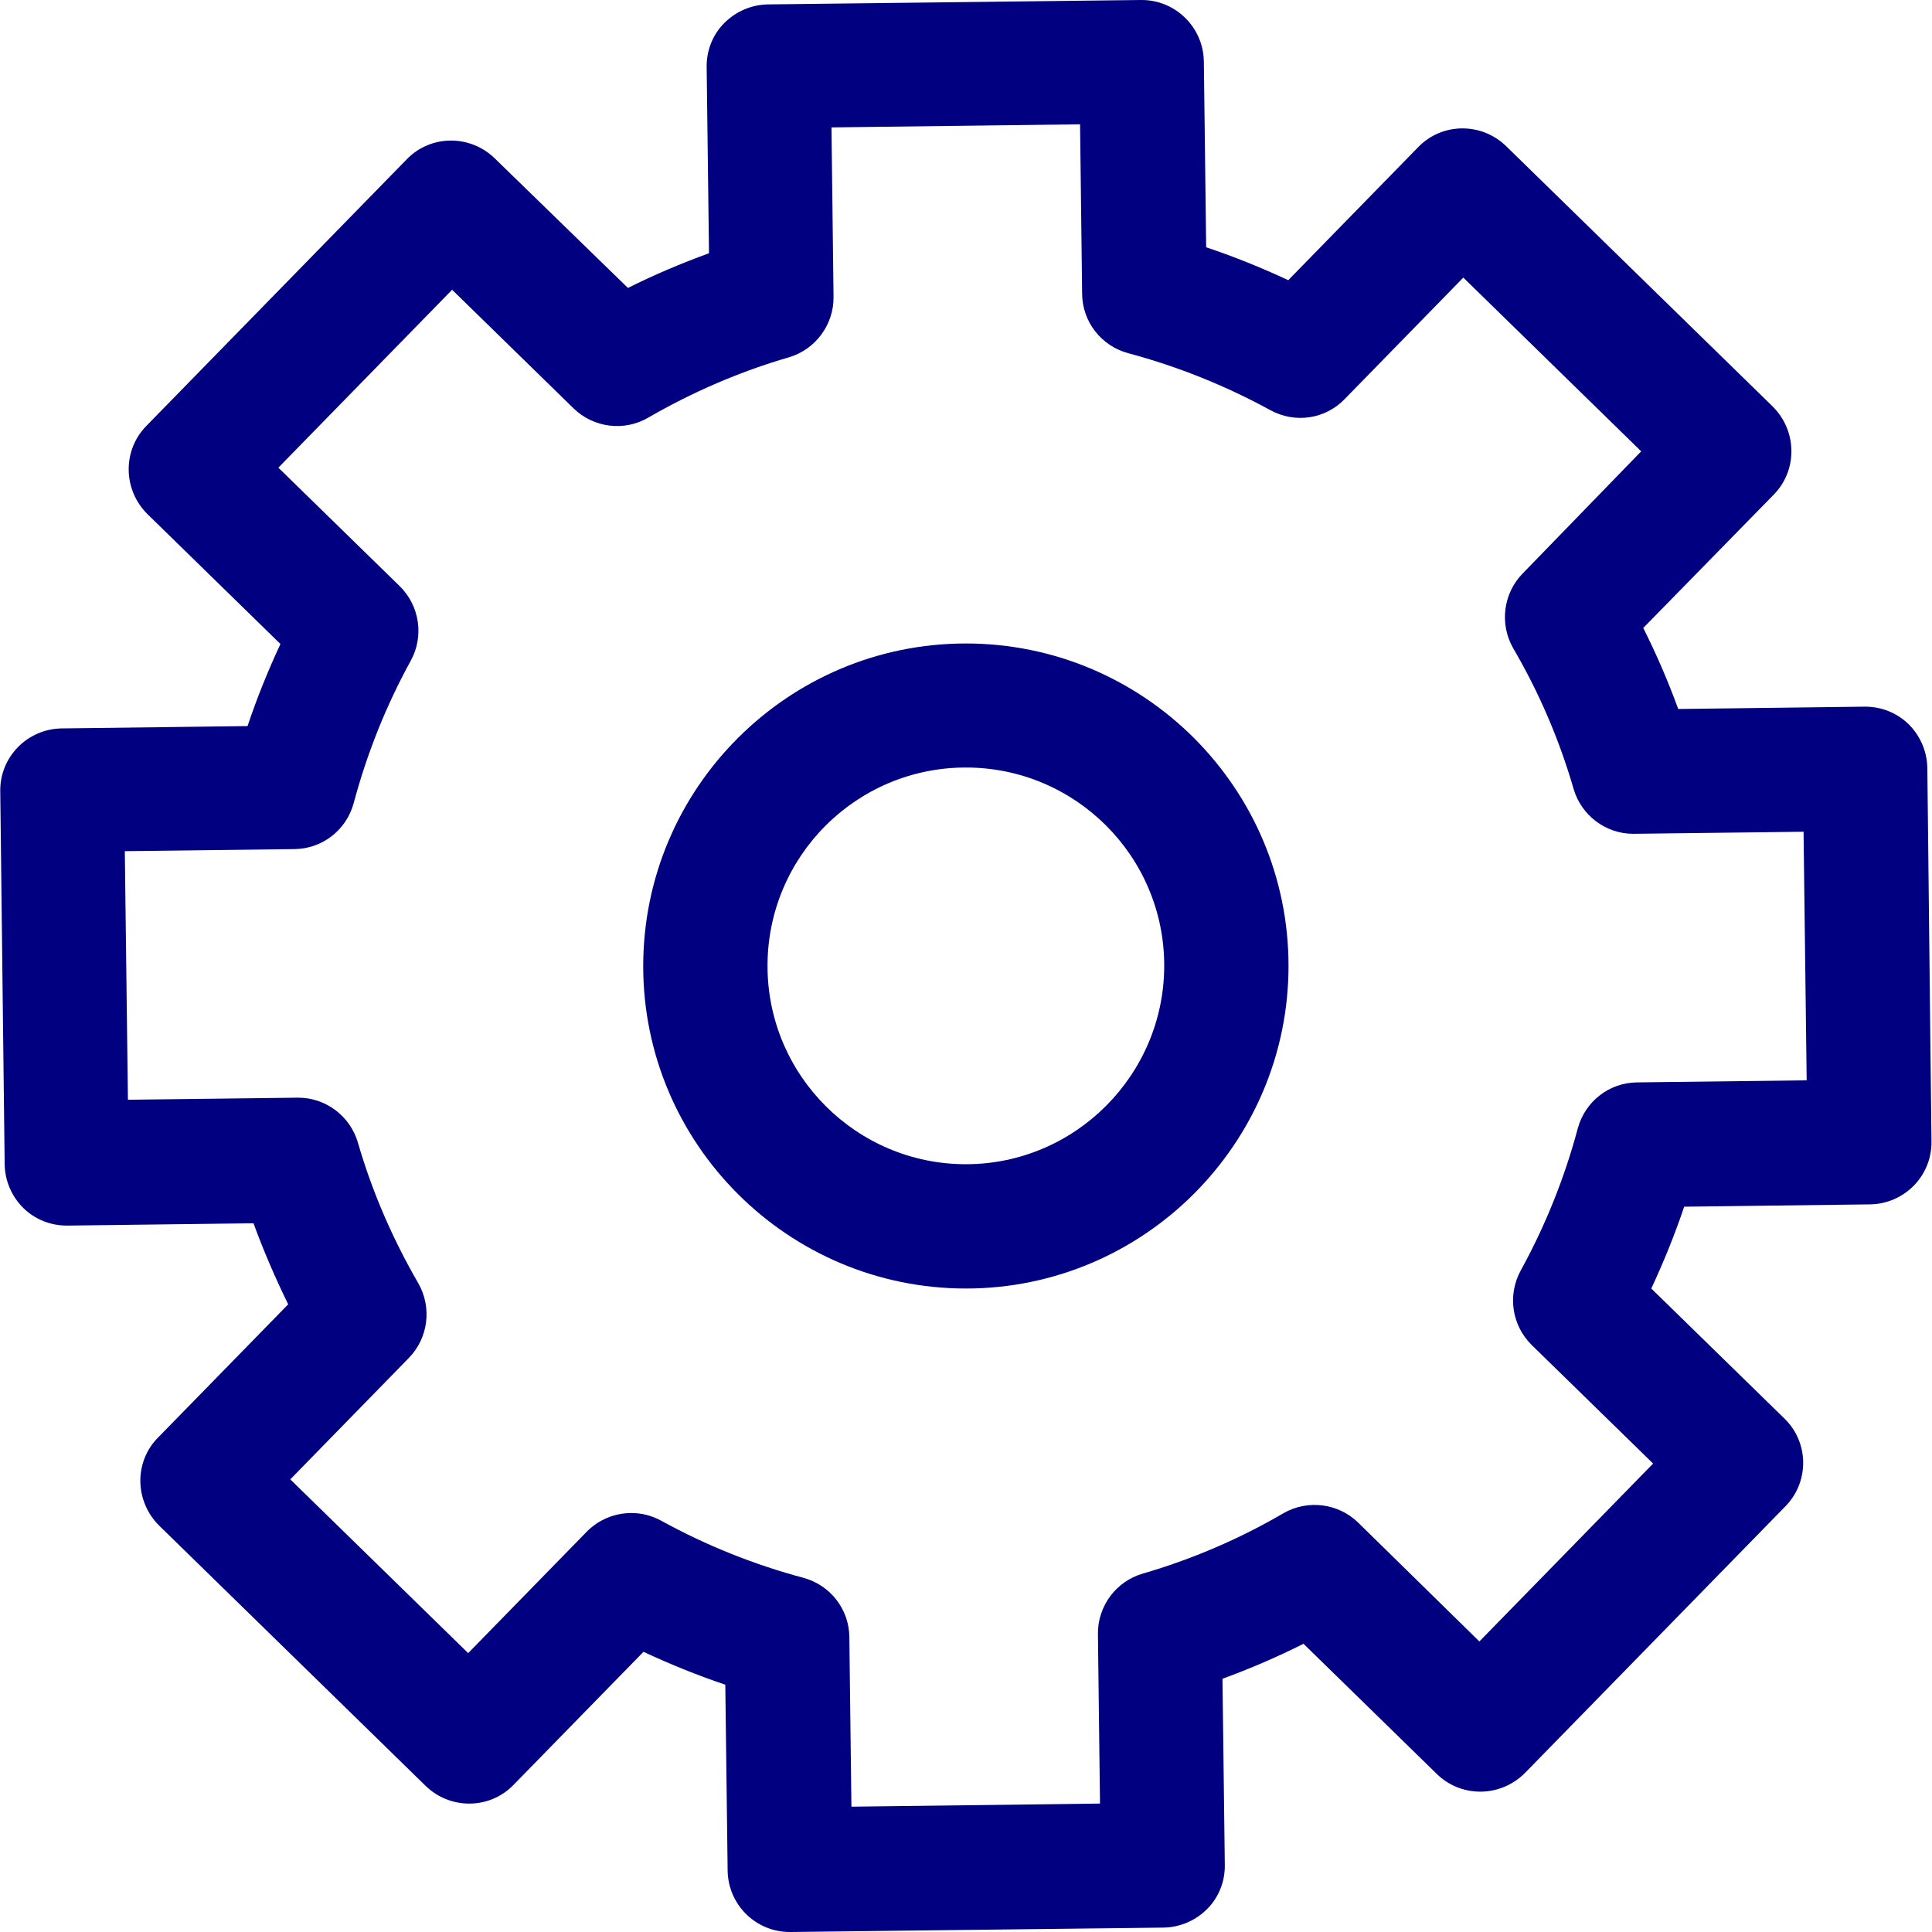 <?xml version="1.0" encoding="utf-8"?>
<!-- Generator: Adobe Illustrator 26.5.2, SVG Export Plug-In . SVG Version: 6.00 Build 0)  -->
<svg version="1.1" id="_レイヤー_2" xmlns="http://www.w3.org/2000/svg" xmlns:xlink="http://www.w3.org/1999/xlink" x="0px"
	 y="0px" viewBox="0 0 746.1 746" style="enable-background:new 0 0 746.1 746;" xml:space="preserve">
<style type="text/css">
	.st0{fill:#000080;}
</style>
<g id="_レイヤー_1-2">
	<g>
		<path class="st0" d="M744.3,296.6c-0.1-6.4-2.7-12.4-7.2-16.9c-4.5-4.4-10.5-6.8-16.8-6.8H720l-71.9,0.9
			c-3.9-10.7-8.4-21.1-13.5-31.3L685,191c4.5-4.6,6.9-10.7,6.8-17.1c-0.1-6.4-2.7-12.4-7.2-16.9l-103-100.6
			c-9.5-9.2-24.7-9.1-33.9,0.4l-50.2,51.4c-10.3-4.8-20.9-9.1-31.7-12.7l-0.9-71.8C464.7,10.6,454,0,440.9,0h-0.3l-144,1.7
			c-6.4,0.1-12.4,2.7-16.9,7.2s-6.9,10.7-6.8,17l0.9,71.9c-10.7,3.9-21.1,8.3-31.3,13.4L191,61.1c-9.5-9.2-24.7-9.1-33.9,0.4
			l-100.6,103c-4.5,4.6-6.9,10.7-6.8,17.1c0.1,6.4,2.7,12.4,7.2,16.9l51.4,50.2c-4.8,10.3-9.1,20.9-12.7,31.7l-71.8,0.9
			c-13.2,0.2-23.9,11-23.7,24.3l1.7,144C1.9,456,4.5,462,9,466.5c4.5,4.4,10.5,6.8,16.8,6.8H26l71.9-0.9
			c3.9,10.7,8.4,21.1,13.4,31.3L61,555.2c-4.5,4.5-6.9,10.7-6.8,17s2.7,12.4,7.2,16.9l103,100.6c9.5,9.2,24.7,9.1,33.9-0.4
			l50.2-51.4c10.3,4.8,20.9,9.1,31.6,12.7l0.9,71.8c0.2,13.2,10.9,23.7,24,23.7h0.3l144-1.7c6.4-0.1,12.4-2.7,16.9-7.2
			s6.9-10.7,6.8-17l-0.9-71.9c10.7-3.9,21.1-8.4,31.3-13.5l51.5,50.3c4.5,4.4,10.5,6.8,16.8,6.8h0.3c6.4-0.1,12.4-2.7,16.9-7.2
			l100.6-103c9.3-9.5,9.1-24.7-0.4-33.9l-51.4-50.2c4.8-10.3,9.1-20.9,12.7-31.6l71.8-0.9c13.2-0.2,23.9-11,23.7-24.3L744.3,296.6
			L744.3,296.6z M524.5,588c-7.7-7.5-19.5-9-28.9-3.6c-17.1,10-35.4,17.8-54.3,23.3c-10.3,3-17.4,12.5-17.3,23.3l0.8,65.5l-96,1.2
			l-0.8-65.5c-0.1-10.8-7.4-20.1-17.8-22.9c-19.1-5.1-37.5-12.5-54.8-22c-3.6-2-7.6-3-11.6-3c-6.3,0-12.6,2.5-17.2,7.2l-45.8,46.9
			l-68.7-67.1l45.8-46.9c7.5-7.7,9-19.5,3.6-28.9c-9.9-17.1-17.8-35.3-23.3-54.3c-3-10.2-12.4-17.3-23-17.3h-0.3l-65.5,0.8l-1.2-96
			l65.5-0.8c10.8-0.1,20.1-7.4,22.9-17.8c5.1-19.1,12.5-37.6,22-54.9c5.2-9.4,3.5-21.2-4.2-28.8l-46.9-45.8l67.1-68.7l46.9,45.8
			c7.7,7.5,19.5,9,28.8,3.6c17.1-9.9,35.4-17.8,54.3-23.3c10.3-3,17.4-12.6,17.3-23.3l-0.8-65.5l96-1.2l0.8,65.5
			c0.1,10.8,7.4,20.1,17.8,22.9c19.1,5.1,37.5,12.5,54.9,22c9.5,5.2,21.2,3.5,28.7-4.3l45.8-46.9l68.7,67.1L588,221.5
			c-7.5,7.7-9,19.5-3.6,28.9c10,17.1,17.8,35.3,23.3,54.3c3,10.2,12.4,17.3,23,17.3h0.3l65.5-0.8l1.2,96l-65.5,0.8
			c-10.8,0.1-20.1,7.4-22.9,17.8c-5.1,19.1-12.5,37.5-22,54.8c-5.2,9.5-3.5,21.2,4.2,28.8l46.9,45.8l-67.1,68.7L524.5,588L524.5,588
			z"/>
		<path class="st0" d="M373,248.5c-68.7,0-124.6,55.9-124.6,124.6s56,124.5,124.6,124.5S497.6,441.7,497.6,373
			S441.7,248.5,373,248.5L373,248.5z M373,449.6c-42.2,0-76.6-34.3-76.6-76.6s34.3-76.6,76.6-76.6s76.6,34.3,76.6,76.5
			S415.2,449.6,373,449.6L373,449.6z"/>
	</g>
</g>
</svg>
